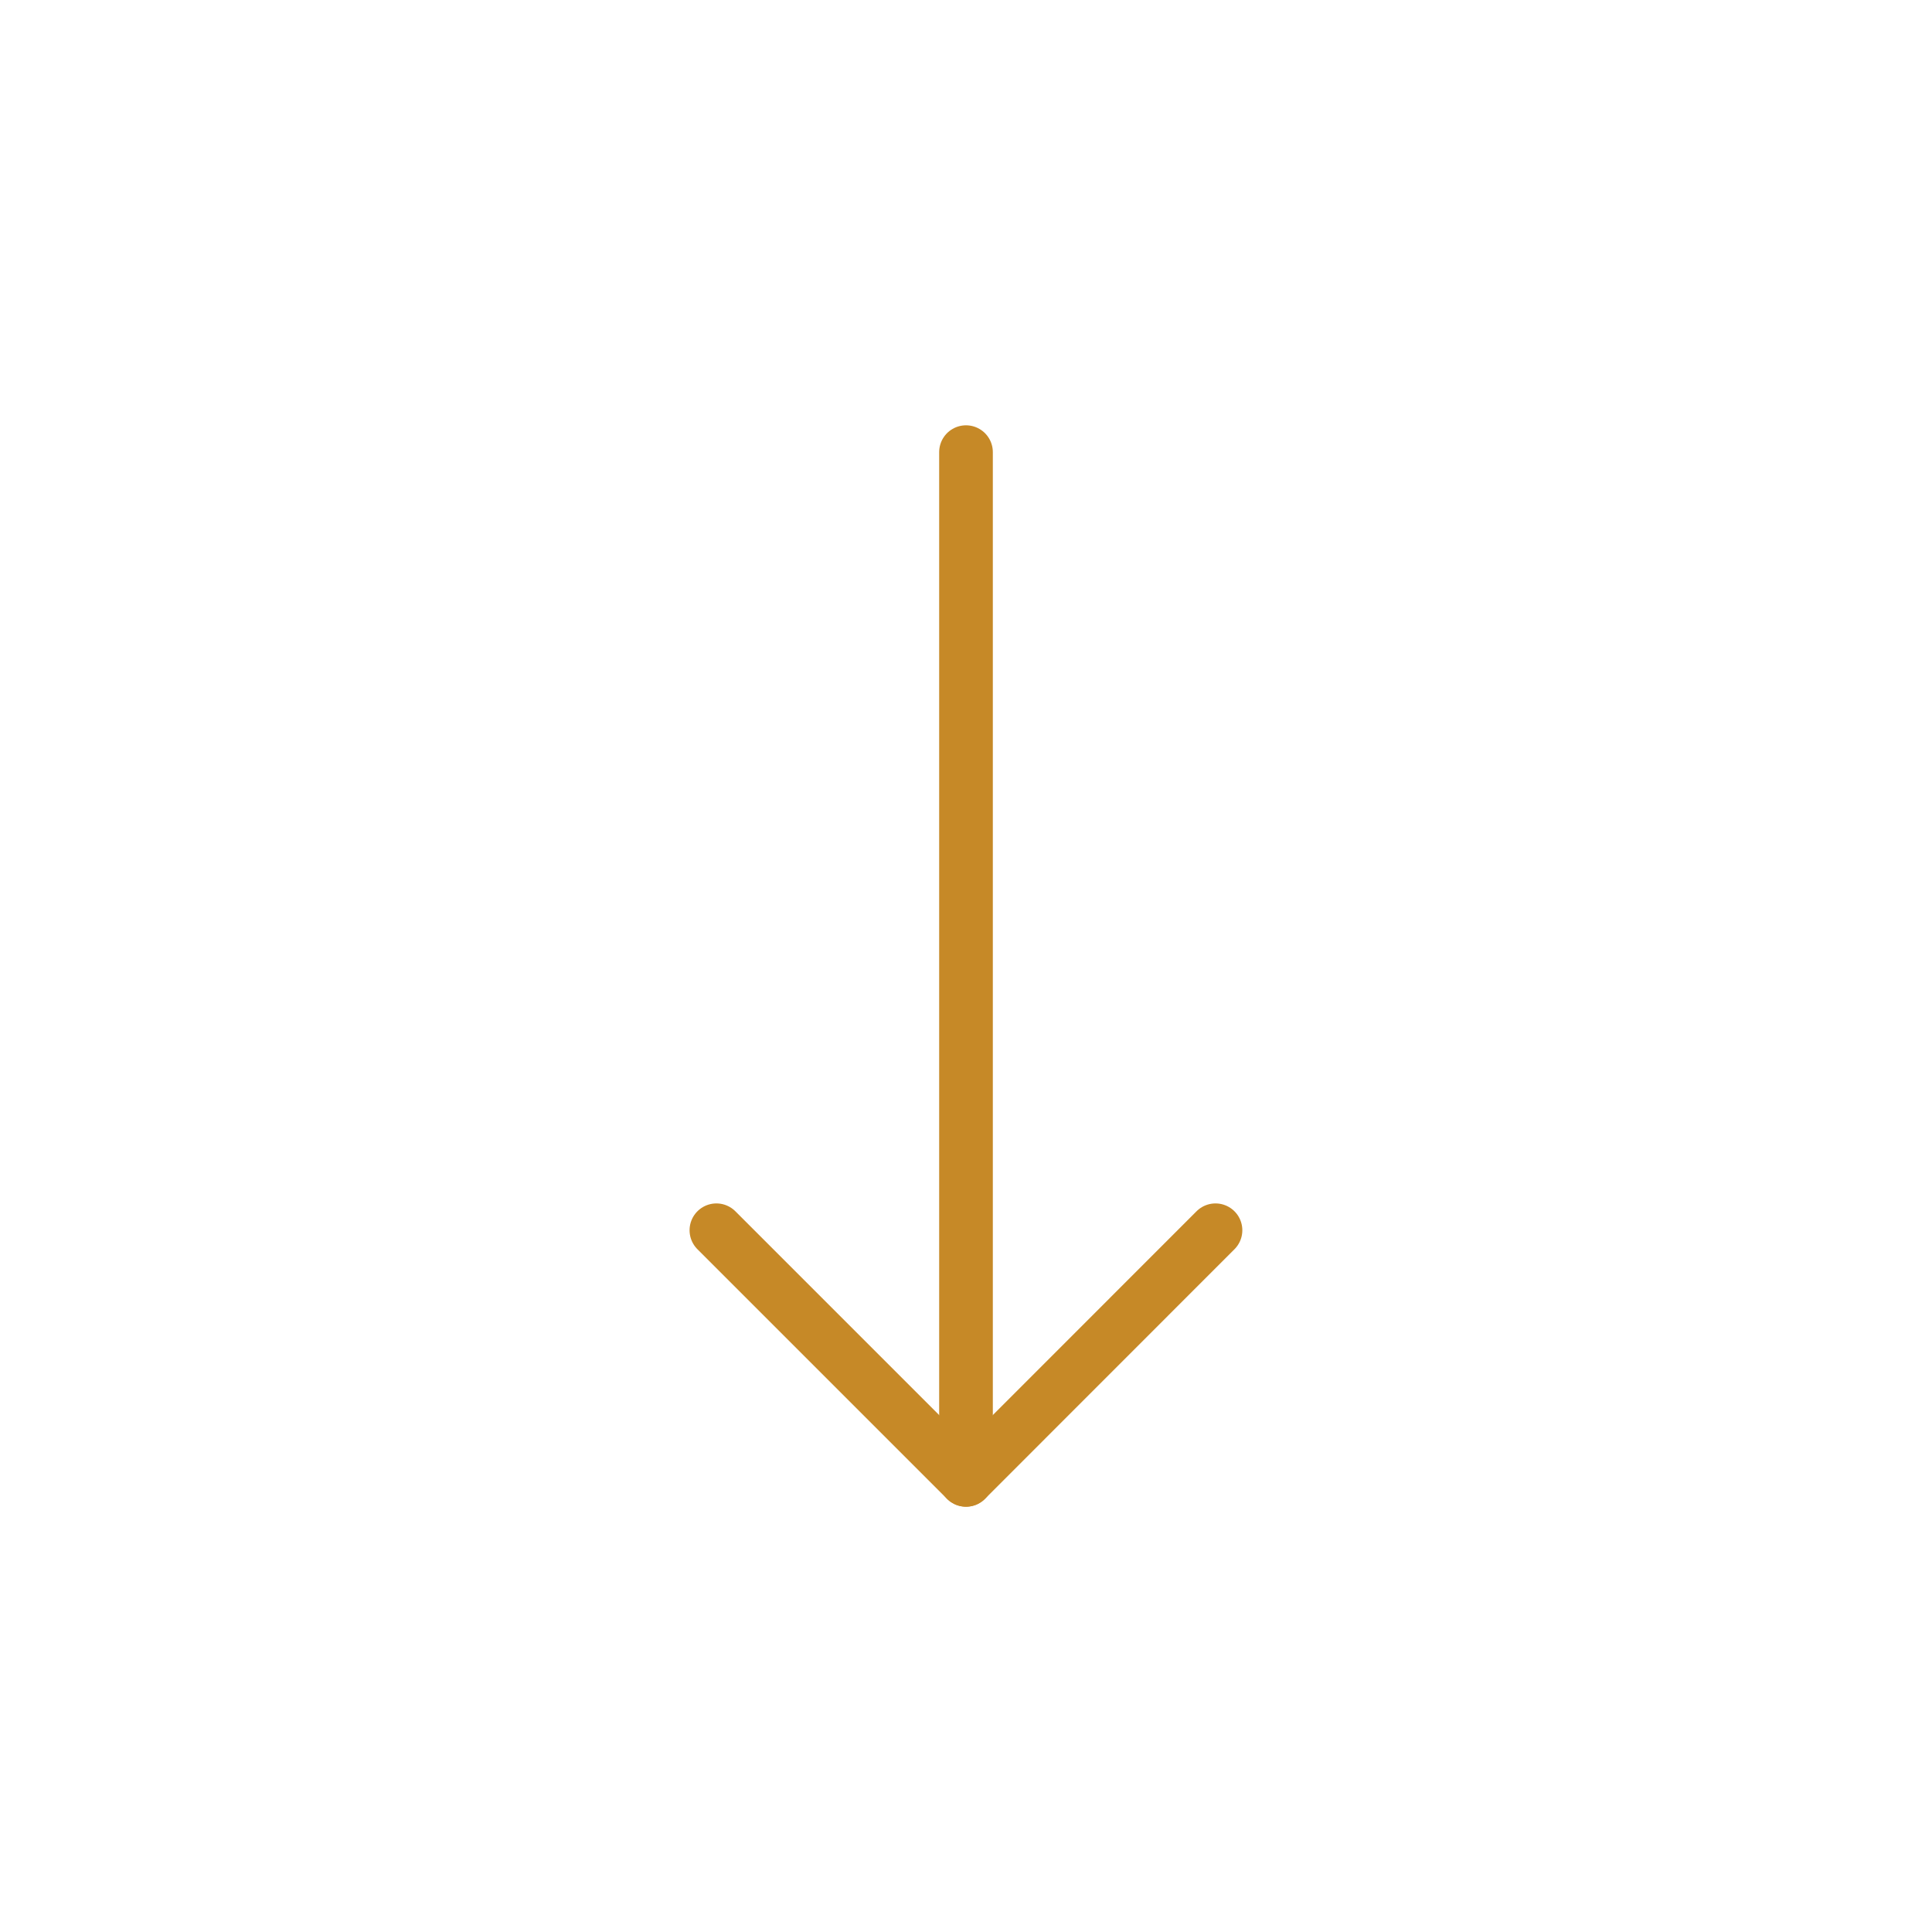 <svg xmlns="http://www.w3.org/2000/svg" width="36" height="36" viewBox="0 0 36 36">
  <g id="Group_87" data-name="Group 87" transform="translate(-238 -1497)">
    <g id="Icon_feather-arrow-down" data-name="Icon feather-arrow-down" transform="translate(251.349 1505.425)">
      <path id="Path_51" data-name="Path 51" d="M0,0V19.15" transform="translate(4.651)" fill="none" stroke="#c68927" stroke-linecap="round" stroke-linejoin="round" stroke-width="1"/>
      <path id="Path_52" data-name="Path 52" d="M9.3,0,4.651,4.651,0,0" transform="translate(0 14.499)" fill="none" stroke="#c68927" stroke-linecap="round" stroke-linejoin="round" stroke-width="1"/>
    </g>
  </g>
</svg>
